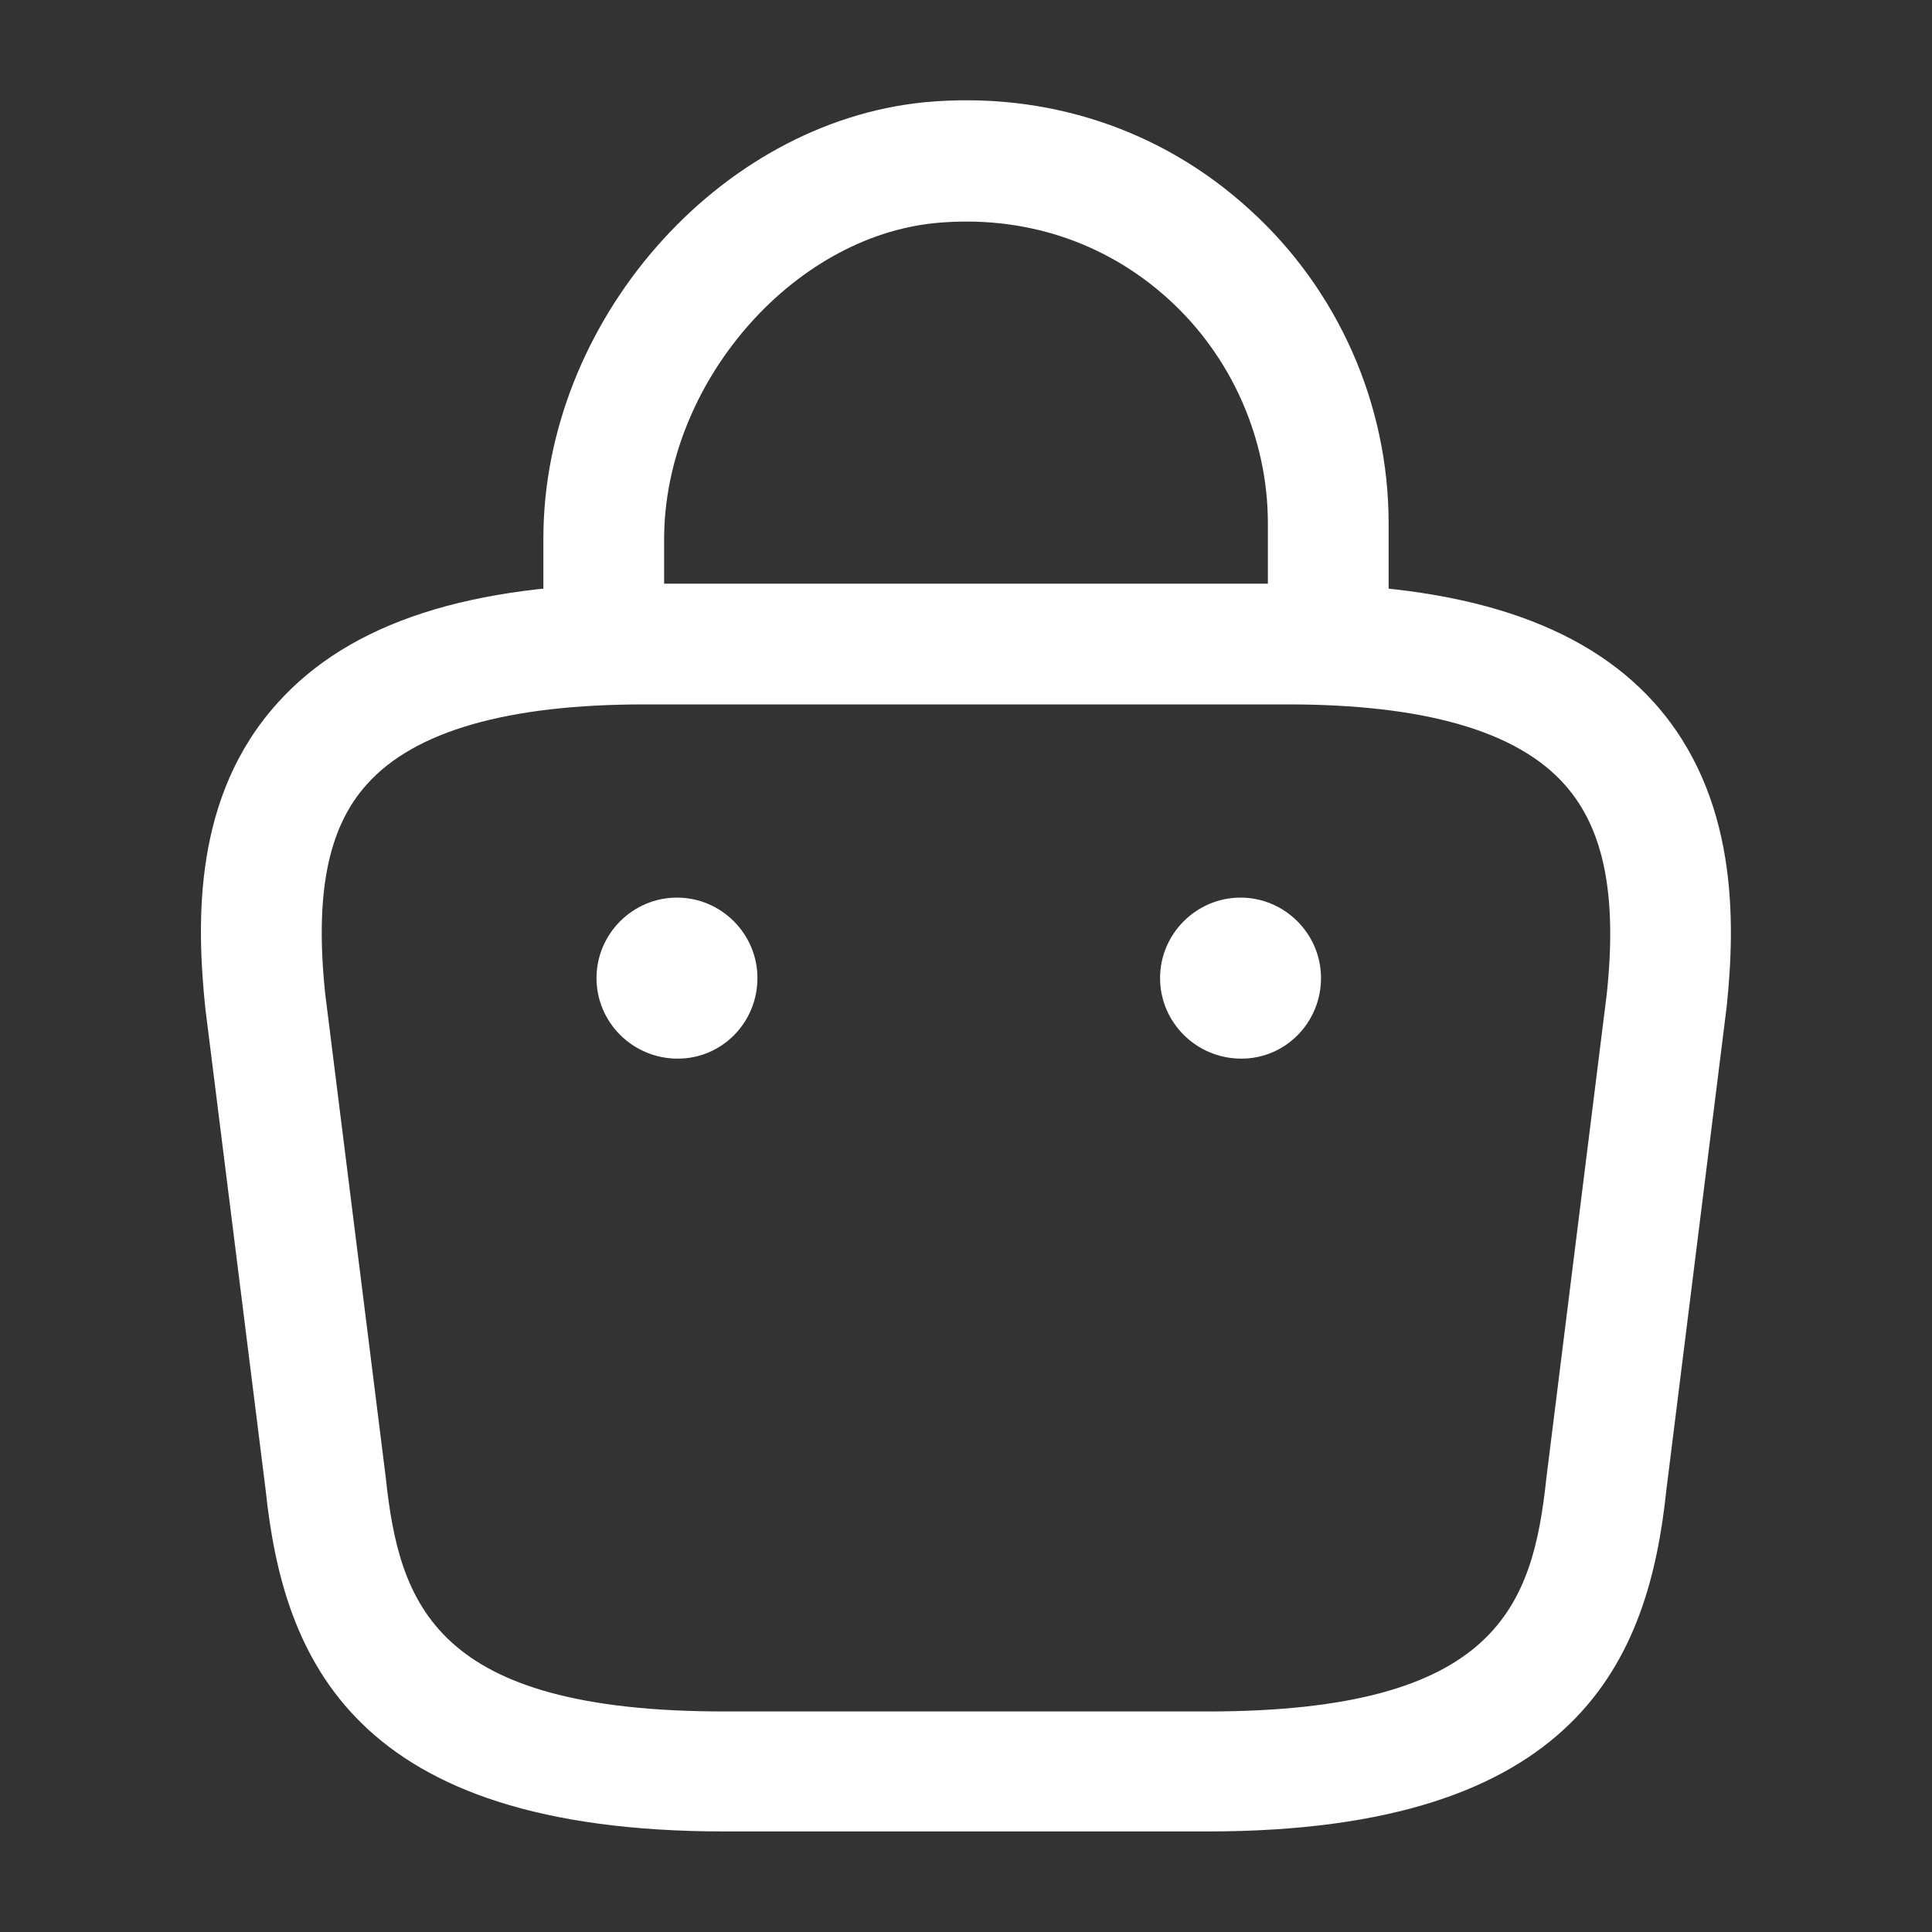 <svg width="20" height="20" viewBox="0 0 20 20" fill="none" xmlns="http://www.w3.org/2000/svg">
<rect x="0" y="0" width="20" height="20" fill="#333333" stroke="none"/>
<path d="M13.75 7.192C13.408 7.192 13.125 6.908 13.125 6.567V5.417C13.125 4.542 12.75 3.692 12.1 3.1C11.442 2.5 10.592 2.225 9.692 2.308C8.192 2.45 6.875 3.983 6.875 5.583V6.392C6.875 6.733 6.592 7.017 6.25 7.017C5.908 7.017 5.625 6.733 5.625 6.392V5.575C5.625 3.333 7.433 1.267 9.575 1.058C10.825 0.942 12.025 1.333 12.942 2.175C13.85 3 14.375 4.183 14.375 5.417V6.567C14.375 6.908 14.092 7.192 13.75 7.192Z" fill="white"/>
<path d="M12.5 18.959H7.5C3.65 18.959 2.933 17.167 2.75 15.425L2.125 10.434C2.033 9.534 2 8.242 2.875 7.275C3.625 6.442 4.867 6.042 6.667 6.042H13.333C15.142 6.042 16.383 6.45 17.125 7.275C17.991 8.242 17.966 9.534 17.875 10.417L17.25 15.425C17.067 17.167 16.35 18.959 12.5 18.959ZM6.667 7.292C5.258 7.292 4.292 7.567 3.8 8.117C3.392 8.567 3.258 9.259 3.367 10.292L3.992 15.284C4.133 16.617 4.5 17.717 7.5 17.717H12.5C15.5 17.717 15.867 16.625 16.008 15.3L16.633 10.292C16.741 9.275 16.608 8.584 16.2 8.125C15.708 7.567 14.742 7.292 13.333 7.292H6.667Z" fill="white"/>
<path d="M12.851 10.959C12.384 10.959 12.009 10.584 12.009 10.125C12.009 9.667 12.384 9.292 12.842 9.292C13.3 9.292 13.675 9.667 13.675 10.125C13.675 10.584 13.309 10.959 12.851 10.959Z" fill="white"/>
<path d="M7.016 10.959C6.55 10.959 6.175 10.584 6.175 10.125C6.175 9.667 6.55 9.292 7.008 9.292C7.466 9.292 7.841 9.667 7.841 10.125C7.841 10.584 7.475 10.959 7.016 10.959Z" fill="white"/>
</svg>
